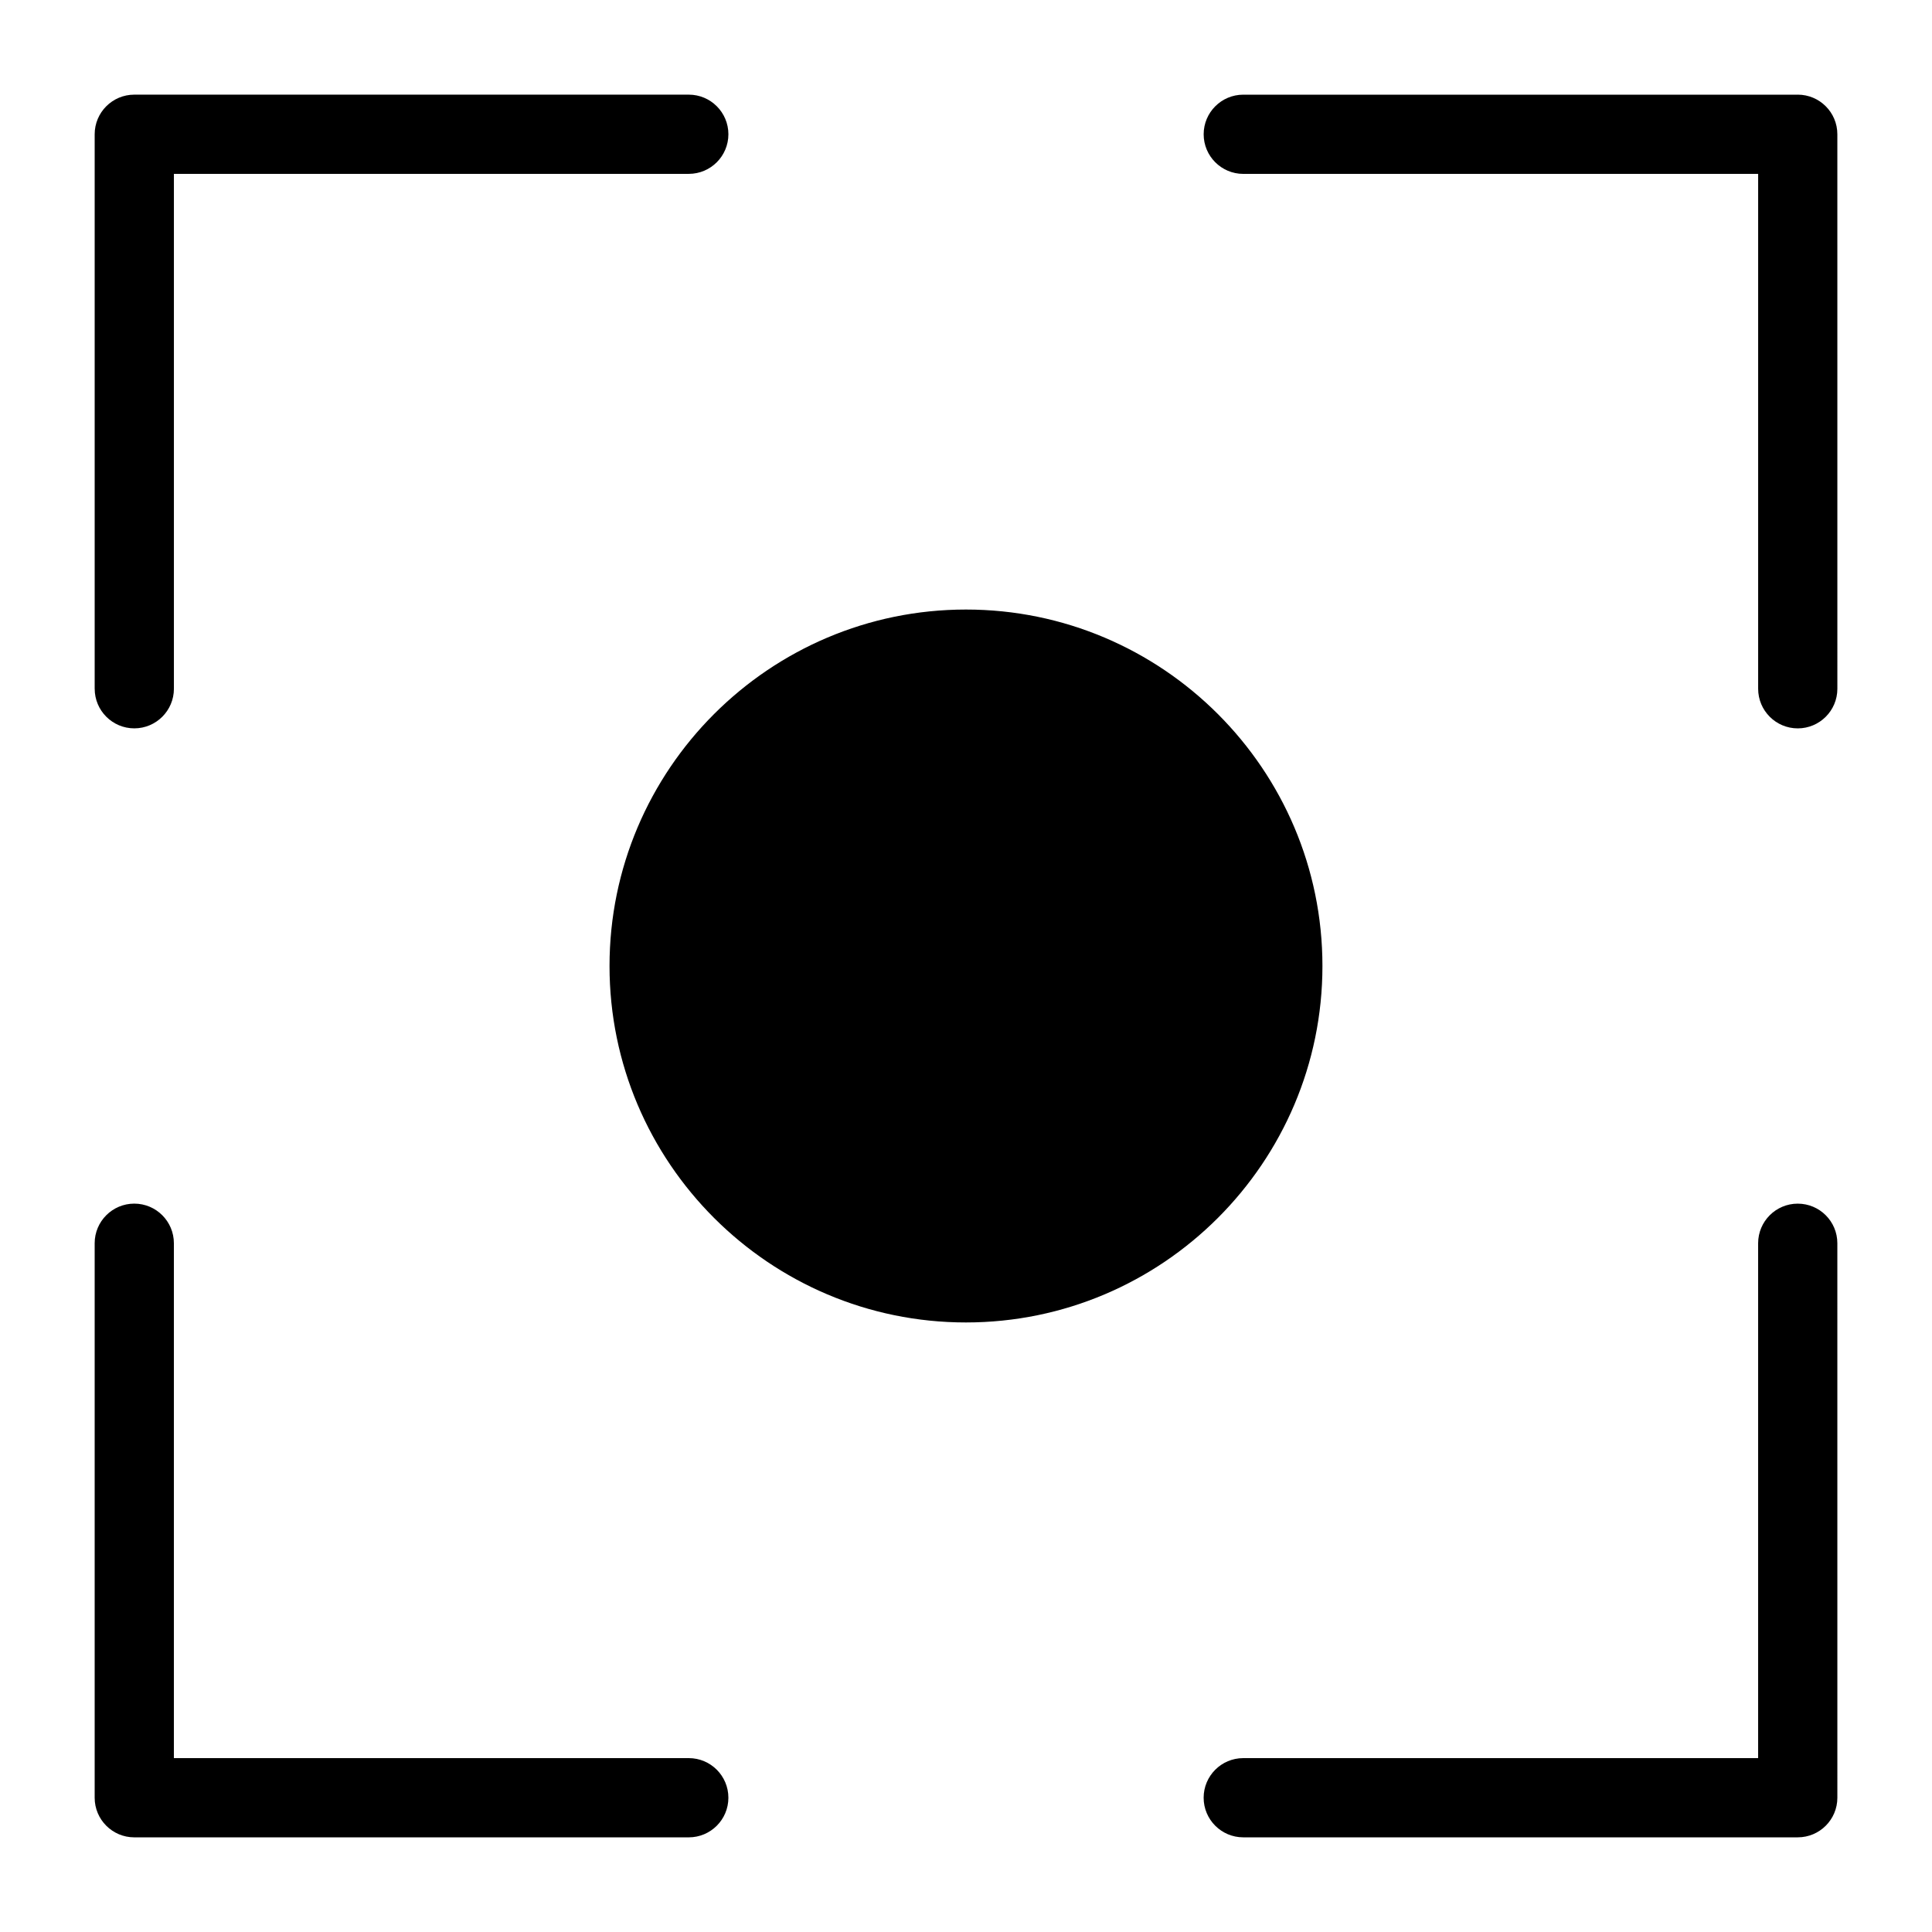 <?xml version="1.0" encoding="UTF-8"?>
<!-- Uploaded to: ICON Repo, www.svgrepo.com, Generator: ICON Repo Mixer Tools -->
<svg fill="#000000" width="800px" height="800px" version="1.1" viewBox="144 144 512 512" xmlns="http://www.w3.org/2000/svg">
 <path d="m169.09 326.53v-146.95c0-5.793 4.703-10.496 10.496-10.496h146.95c5.793 0 10.496 4.703 10.496 10.496s-4.703 10.496-10.496 10.496h-136.45v136.45c0 5.793-4.703 10.496-10.496 10.496s-10.496-4.703-10.496-10.496zm451.33-157.44h-146.94c-5.793 0-10.496 4.703-10.496 10.496s4.703 10.496 10.496 10.496h136.45v136.45c0 5.793 4.703 10.496 10.496 10.496s10.496-4.703 10.496-10.496l-0.004-146.95c0-5.793-4.699-10.496-10.496-10.496zm0 293.89c-5.793 0-10.496 4.703-10.496 10.496v136.45l-136.45-0.004c-5.793 0-10.496 4.703-10.496 10.496 0 5.793 4.703 10.496 10.496 10.496h146.95c5.793 0 10.496-4.703 10.496-10.496l-0.004-146.94c0-5.797-4.699-10.496-10.496-10.496zm-293.89 146.94h-136.45v-136.45c0-5.793-4.703-10.496-10.496-10.496s-10.496 4.703-10.496 10.496v146.95c0 5.793 4.703 10.496 10.496 10.496h146.95c5.793 0 10.496-4.703 10.496-10.496 0-5.797-4.703-10.5-10.496-10.5zm167.93-209.92c0-52.082-42.383-94.465-94.465-94.465-52.082 0-94.465 42.383-94.465 94.465s42.383 94.465 94.465 94.465c52.082-0.004 94.465-42.387 94.465-94.465z"/>
</svg>